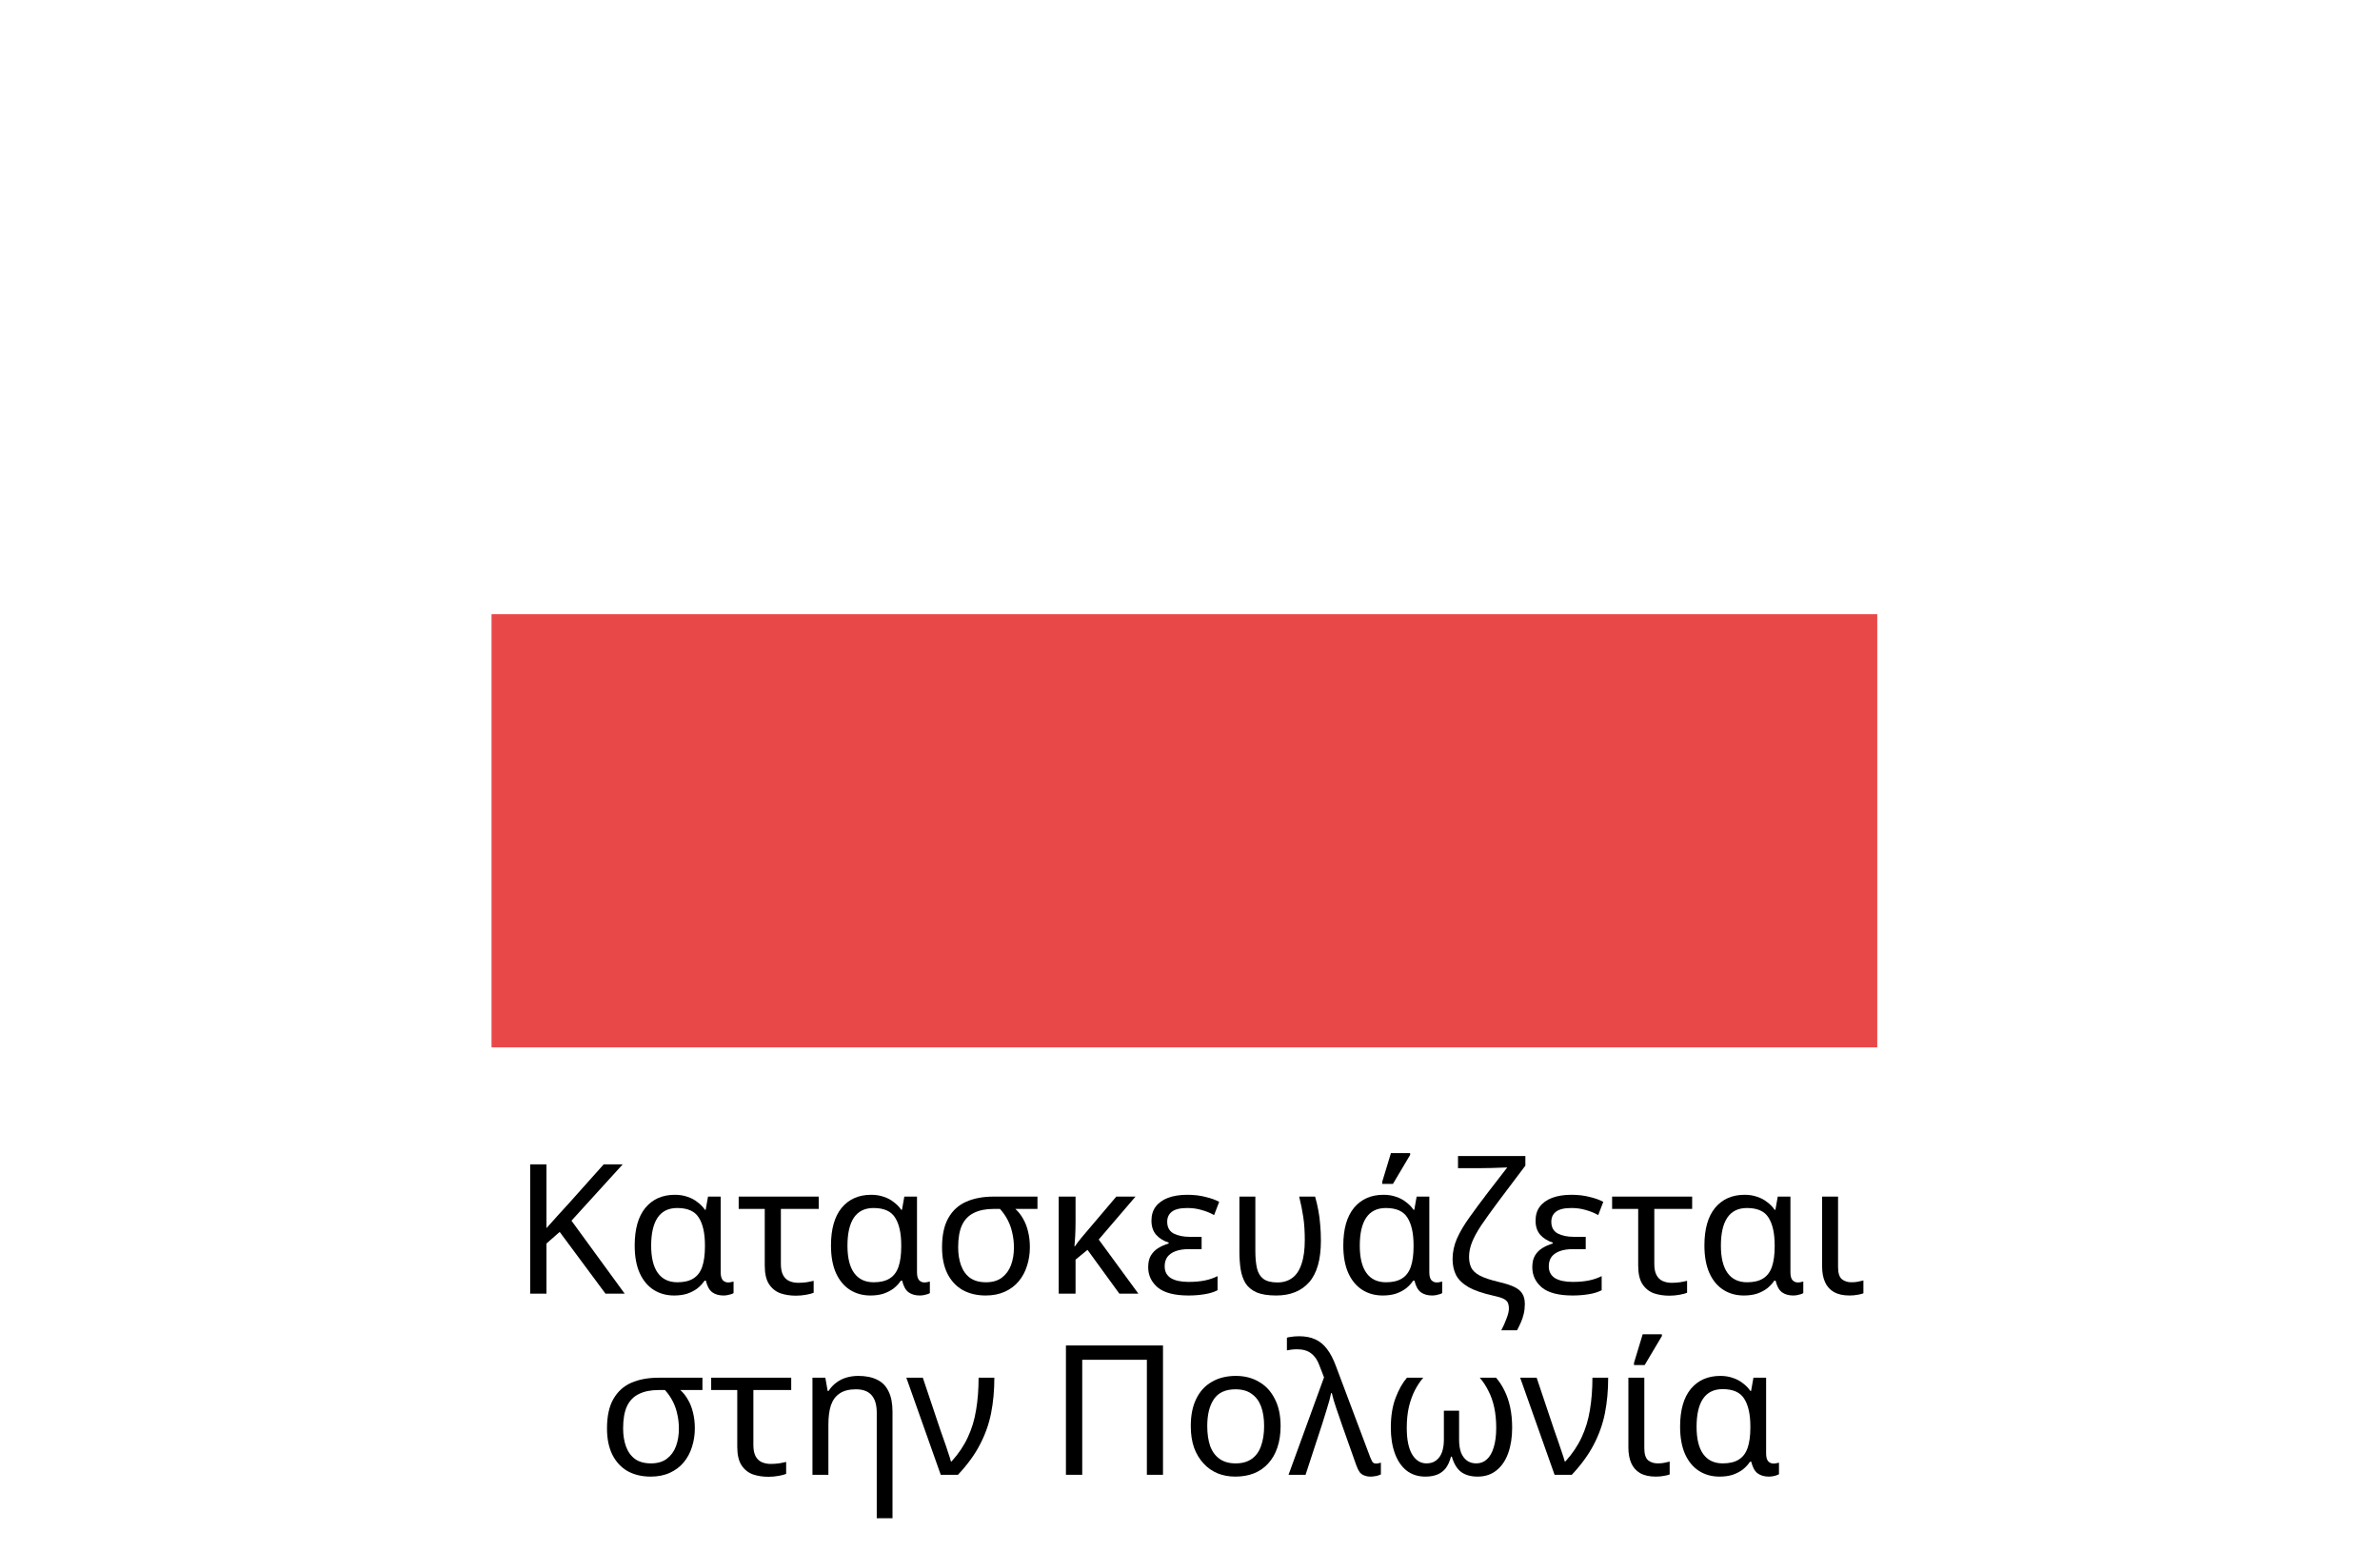 <svg width="92" height="60" viewBox="0 0 92 60" fill="none" xmlns="http://www.w3.org/2000/svg">
<g filter="url(#filter0_d_2531_10603)">
<rect x="19" y="7" width="53.566" height="16.74" fill="white"/>
<rect x="19" y="23.739" width="53.566" height="16.74" fill="#E94848"/>
</g>
<path d="M24.148 50H23.406L21.635 47.613L21.124 48.061V50H20.494V45.002H21.124V47.466C21.264 47.307 21.407 47.148 21.551 46.99C21.696 46.831 21.84 46.672 21.985 46.514L23.336 45.002H24.071L22.09 47.179L24.148 50Z" fill="black"/>
<path d="M26.06 50.07C25.762 50.07 25.498 49.998 25.269 49.853C25.041 49.708 24.861 49.493 24.73 49.209C24.599 48.919 24.534 48.562 24.534 48.138C24.534 47.503 24.672 47.018 24.947 46.682C25.227 46.346 25.608 46.178 26.088 46.178C26.265 46.178 26.427 46.203 26.571 46.255C26.716 46.301 26.844 46.369 26.956 46.458C27.073 46.542 27.171 46.642 27.25 46.759H27.278L27.369 46.248H27.859V49.174C27.859 49.319 27.887 49.421 27.943 49.482C27.999 49.538 28.067 49.566 28.146 49.566C28.183 49.566 28.223 49.561 28.265 49.552C28.307 49.542 28.337 49.535 28.356 49.531V49.979C28.333 49.993 28.3 50.007 28.258 50.021C28.216 50.035 28.169 50.047 28.118 50.056C28.067 50.065 28.015 50.07 27.964 50.07C27.791 50.07 27.647 50.028 27.53 49.944C27.418 49.86 27.337 49.711 27.285 49.496H27.236C27.162 49.608 27.068 49.708 26.956 49.797C26.844 49.881 26.713 49.949 26.564 50C26.415 50.047 26.247 50.07 26.06 50.07ZM26.186 49.559C26.443 49.559 26.648 49.51 26.802 49.412C26.961 49.314 27.075 49.162 27.145 48.957C27.215 48.752 27.25 48.49 27.25 48.173V48.131C27.25 47.664 27.171 47.307 27.012 47.06C26.858 46.812 26.581 46.689 26.179 46.689C25.838 46.689 25.584 46.815 25.416 47.067C25.253 47.314 25.171 47.673 25.171 48.145C25.171 48.611 25.258 48.964 25.43 49.202C25.603 49.44 25.855 49.559 26.186 49.559Z" fill="black"/>
<path d="M30.766 50.077C30.551 50.077 30.353 50.047 30.171 49.986C29.989 49.92 29.842 49.804 29.73 49.636C29.618 49.468 29.562 49.227 29.562 48.915V46.724H28.554V46.248H31.648V46.724H30.185V48.852C30.185 49.029 30.213 49.172 30.269 49.279C30.325 49.386 30.404 49.463 30.507 49.51C30.61 49.556 30.726 49.58 30.857 49.58C30.96 49.58 31.065 49.573 31.172 49.559C31.284 49.54 31.377 49.522 31.452 49.503V49.965C31.387 49.993 31.289 50.019 31.158 50.042C31.032 50.065 30.901 50.077 30.766 50.077Z" fill="black"/>
<path d="M33.648 50.07C33.349 50.07 33.086 49.998 32.857 49.853C32.628 49.708 32.449 49.493 32.318 49.209C32.187 48.919 32.122 48.562 32.122 48.138C32.122 47.503 32.26 47.018 32.535 46.682C32.815 46.346 33.195 46.178 33.676 46.178C33.853 46.178 34.014 46.203 34.159 46.255C34.304 46.301 34.432 46.369 34.544 46.458C34.661 46.542 34.759 46.642 34.838 46.759H34.866L34.957 46.248H35.447V49.174C35.447 49.319 35.475 49.421 35.531 49.482C35.587 49.538 35.655 49.566 35.734 49.566C35.771 49.566 35.811 49.561 35.853 49.552C35.895 49.542 35.925 49.535 35.944 49.531V49.979C35.921 49.993 35.888 50.007 35.846 50.021C35.804 50.035 35.757 50.047 35.706 50.056C35.655 50.065 35.603 50.07 35.552 50.07C35.379 50.07 35.235 50.028 35.118 49.944C35.006 49.86 34.924 49.711 34.873 49.496H34.824C34.749 49.608 34.656 49.708 34.544 49.797C34.432 49.881 34.301 49.949 34.152 50C34.003 50.047 33.835 50.07 33.648 50.07ZM33.774 49.559C34.031 49.559 34.236 49.51 34.39 49.412C34.549 49.314 34.663 49.162 34.733 48.957C34.803 48.752 34.838 48.49 34.838 48.173V48.131C34.838 47.664 34.759 47.307 34.6 47.06C34.446 46.812 34.168 46.689 33.767 46.689C33.426 46.689 33.172 46.815 33.004 47.067C32.841 47.314 32.759 47.673 32.759 48.145C32.759 48.611 32.845 48.964 33.018 49.202C33.191 49.44 33.443 49.559 33.774 49.559Z" fill="black"/>
<path d="M38.102 50.07C37.766 50.07 37.47 50 37.213 49.86C36.961 49.715 36.765 49.505 36.625 49.23C36.485 48.95 36.415 48.609 36.415 48.208C36.415 47.736 36.497 47.358 36.66 47.074C36.823 46.785 37.054 46.575 37.353 46.444C37.652 46.313 38.004 46.248 38.41 46.248H40.104V46.724H39.25C39.371 46.836 39.472 46.964 39.551 47.109C39.635 47.254 39.698 47.417 39.74 47.599C39.787 47.781 39.81 47.984 39.81 48.208C39.81 48.46 39.773 48.7 39.698 48.929C39.628 49.153 39.521 49.351 39.376 49.524C39.236 49.692 39.059 49.825 38.844 49.923C38.629 50.021 38.382 50.07 38.102 50.07ZM38.116 49.559C38.368 49.559 38.573 49.498 38.732 49.377C38.891 49.255 39.007 49.094 39.082 48.894C39.157 48.688 39.194 48.465 39.194 48.222C39.194 48.021 39.173 47.832 39.131 47.655C39.094 47.477 39.035 47.312 38.956 47.158C38.877 47.004 38.776 46.859 38.655 46.724H38.41C38.107 46.724 37.852 46.775 37.647 46.878C37.442 46.976 37.288 47.135 37.185 47.354C37.087 47.569 37.038 47.853 37.038 48.208C37.038 48.469 37.075 48.703 37.15 48.908C37.225 49.113 37.341 49.274 37.5 49.391C37.659 49.503 37.864 49.559 38.116 49.559Z" fill="black"/>
<path d="M43.893 46.248L42.472 47.907L44.005 50H43.27L42.038 48.306L41.576 48.684V50H40.925V46.248H41.576V47.221C41.576 47.407 41.571 47.59 41.562 47.767C41.553 47.944 41.543 48.08 41.534 48.173H41.548C41.59 48.112 41.634 48.051 41.681 47.991C41.732 47.925 41.779 47.867 41.821 47.816L43.151 46.248H43.893Z" fill="black"/>
<path d="M45.945 50.07C45.404 50.07 45.007 49.967 44.755 49.762C44.508 49.552 44.384 49.291 44.384 48.978C44.384 48.791 44.419 48.639 44.489 48.523C44.564 48.401 44.659 48.306 44.776 48.236C44.897 48.161 45.03 48.103 45.175 48.061V48.026C44.974 47.961 44.813 47.86 44.692 47.725C44.571 47.585 44.51 47.403 44.51 47.179C44.51 46.964 44.564 46.785 44.671 46.64C44.783 46.49 44.942 46.376 45.147 46.297C45.357 46.218 45.607 46.178 45.896 46.178C46.157 46.178 46.393 46.206 46.603 46.262C46.818 46.313 46.993 46.376 47.128 46.451L46.932 46.962C46.783 46.878 46.622 46.812 46.449 46.766C46.281 46.715 46.097 46.689 45.896 46.689C45.616 46.689 45.415 46.738 45.294 46.836C45.177 46.929 45.119 47.057 45.119 47.221C45.119 47.435 45.203 47.587 45.371 47.676C45.544 47.76 45.742 47.802 45.966 47.802H46.449V48.278H45.966C45.761 48.278 45.588 48.303 45.448 48.355C45.308 48.406 45.201 48.481 45.126 48.579C45.056 48.677 45.021 48.798 45.021 48.943C45.021 49.144 45.1 49.295 45.259 49.398C45.422 49.496 45.651 49.545 45.945 49.545C46.188 49.545 46.398 49.526 46.575 49.489C46.757 49.452 46.92 49.395 47.065 49.321V49.867C46.92 49.941 46.752 49.993 46.561 50.021C46.37 50.053 46.164 50.07 45.945 50.07Z" fill="black"/>
<path d="M49.331 50.07C49.019 50.07 48.767 50.03 48.575 49.951C48.389 49.867 48.246 49.75 48.148 49.601C48.055 49.447 47.992 49.267 47.959 49.062C47.926 48.852 47.91 48.621 47.91 48.369V46.248H48.526V48.348C48.526 48.614 48.547 48.838 48.589 49.02C48.631 49.197 48.713 49.333 48.834 49.426C48.96 49.519 49.142 49.566 49.38 49.566C49.604 49.566 49.795 49.508 49.954 49.391C50.113 49.274 50.232 49.094 50.311 48.852C50.395 48.609 50.437 48.301 50.437 47.928C50.437 47.601 50.419 47.309 50.381 47.053C50.344 46.796 50.29 46.528 50.22 46.248H50.836C50.888 46.43 50.929 46.609 50.962 46.787C50.995 46.959 51.018 47.139 51.032 47.326C51.051 47.513 51.06 47.722 51.06 47.956C51.06 48.679 50.908 49.214 50.605 49.559C50.302 49.9 49.877 50.07 49.331 50.07Z" fill="black"/>
<path d="M53.452 50.07C53.153 50.07 52.889 49.998 52.661 49.853C52.432 49.708 52.252 49.493 52.122 49.209C51.991 48.919 51.926 48.562 51.926 48.138C51.926 47.503 52.063 47.018 52.339 46.682C52.619 46.346 52.999 46.178 53.48 46.178C53.657 46.178 53.818 46.203 53.963 46.255C54.107 46.301 54.236 46.369 54.348 46.458C54.464 46.542 54.562 46.642 54.642 46.759H54.67L54.761 46.248H55.251V49.174C55.251 49.319 55.279 49.421 55.335 49.482C55.391 49.538 55.458 49.566 55.538 49.566C55.575 49.566 55.615 49.561 55.657 49.552C55.699 49.542 55.729 49.535 55.748 49.531V49.979C55.724 49.993 55.692 50.007 55.65 50.021C55.608 50.035 55.561 50.047 55.51 50.056C55.458 50.065 55.407 50.07 55.356 50.07C55.183 50.07 55.038 50.028 54.922 49.944C54.81 49.86 54.728 49.711 54.677 49.496H54.628C54.553 49.608 54.46 49.708 54.348 49.797C54.236 49.881 54.105 49.949 53.956 50C53.806 50.047 53.638 50.07 53.452 50.07ZM53.578 49.559C53.834 49.559 54.04 49.51 54.194 49.412C54.352 49.314 54.467 49.162 54.537 48.957C54.607 48.752 54.642 48.49 54.642 48.173V48.131C54.642 47.664 54.562 47.307 54.404 47.06C54.25 46.812 53.972 46.689 53.571 46.689C53.23 46.689 52.976 46.815 52.808 47.067C52.644 47.314 52.563 47.673 52.563 48.145C52.563 48.611 52.649 48.964 52.822 49.202C52.994 49.44 53.246 49.559 53.578 49.559ZM53.431 45.758V45.674L53.767 44.568H54.509V44.638L53.844 45.758H53.431Z" fill="black"/>
<path d="M58.033 51.414C58.113 51.264 58.18 51.113 58.236 50.959C58.297 50.805 58.327 50.676 58.327 50.574C58.327 50.485 58.313 50.41 58.285 50.35C58.262 50.294 58.206 50.242 58.117 50.196C58.033 50.154 57.903 50.114 57.725 50.077C57.324 49.988 57.009 49.881 56.78 49.755C56.552 49.624 56.388 49.47 56.29 49.293C56.197 49.111 56.15 48.901 56.15 48.663C56.15 48.397 56.206 48.133 56.318 47.872C56.435 47.611 56.596 47.337 56.801 47.053C57.007 46.764 57.24 46.449 57.501 46.108L58.264 45.121C58.246 45.121 58.18 45.123 58.068 45.128C57.961 45.133 57.828 45.137 57.669 45.142C57.515 45.147 57.359 45.149 57.2 45.149H56.36V44.68H58.964V45.051L57.914 46.444C57.644 46.808 57.424 47.114 57.256 47.361C57.093 47.608 56.974 47.828 56.899 48.019C56.825 48.206 56.787 48.392 56.787 48.579C56.787 48.737 56.815 48.875 56.871 48.992C56.927 49.108 57.037 49.211 57.2 49.3C57.368 49.389 57.62 49.472 57.956 49.552C58.199 49.608 58.393 49.671 58.537 49.741C58.682 49.811 58.785 49.897 58.845 50C58.911 50.102 58.943 50.236 58.943 50.399C58.943 50.534 58.929 50.66 58.901 50.777C58.873 50.898 58.836 51.01 58.789 51.113C58.743 51.215 58.694 51.316 58.642 51.414H58.033Z" fill="black"/>
<path d="M60.793 50.07C60.251 50.07 59.855 49.967 59.603 49.762C59.355 49.552 59.232 49.291 59.232 48.978C59.232 48.791 59.267 48.639 59.337 48.523C59.411 48.401 59.507 48.306 59.624 48.236C59.745 48.161 59.878 48.103 60.023 48.061V48.026C59.822 47.961 59.661 47.86 59.54 47.725C59.418 47.585 59.358 47.403 59.358 47.179C59.358 46.964 59.411 46.785 59.519 46.64C59.631 46.49 59.789 46.376 59.995 46.297C60.205 46.218 60.454 46.178 60.744 46.178C61.005 46.178 61.241 46.206 61.451 46.262C61.665 46.313 61.84 46.376 61.976 46.451L61.78 46.962C61.63 46.878 61.469 46.812 61.297 46.766C61.129 46.715 60.944 46.689 60.744 46.689C60.464 46.689 60.263 46.738 60.142 46.836C60.025 46.929 59.967 47.057 59.967 47.221C59.967 47.435 60.051 47.587 60.219 47.676C60.391 47.76 60.59 47.802 60.814 47.802H61.297V48.278H60.814C60.608 48.278 60.436 48.303 60.296 48.355C60.156 48.406 60.048 48.481 59.974 48.579C59.904 48.677 59.869 48.798 59.869 48.943C59.869 49.144 59.948 49.295 60.107 49.398C60.27 49.496 60.499 49.545 60.793 49.545C61.035 49.545 61.245 49.526 61.423 49.489C61.605 49.452 61.768 49.395 61.913 49.321V49.867C61.768 49.941 61.6 49.993 61.409 50.021C61.217 50.053 61.012 50.07 60.793 50.07Z" fill="black"/>
<path d="M64.529 50.077C64.314 50.077 64.116 50.047 63.934 49.986C63.752 49.92 63.605 49.804 63.493 49.636C63.381 49.468 63.325 49.227 63.325 48.915V46.724H62.317V46.248H65.411V46.724H63.948V48.852C63.948 49.029 63.976 49.172 64.032 49.279C64.088 49.386 64.167 49.463 64.27 49.51C64.373 49.556 64.489 49.58 64.62 49.58C64.722 49.58 64.828 49.573 64.935 49.559C65.047 49.54 65.14 49.522 65.215 49.503V49.965C65.15 49.993 65.052 50.019 64.921 50.042C64.795 50.065 64.664 50.077 64.529 50.077Z" fill="black"/>
<path d="M67.411 50.07C67.112 50.07 66.848 49.998 66.62 49.853C66.391 49.708 66.211 49.493 66.081 49.209C65.95 48.919 65.885 48.562 65.885 48.138C65.885 47.503 66.022 47.018 66.298 46.682C66.578 46.346 66.958 46.178 67.439 46.178C67.616 46.178 67.777 46.203 67.922 46.255C68.066 46.301 68.195 46.369 68.307 46.458C68.423 46.542 68.521 46.642 68.601 46.759H68.629L68.72 46.248H69.21V49.174C69.21 49.319 69.238 49.421 69.294 49.482C69.35 49.538 69.417 49.566 69.497 49.566C69.534 49.566 69.574 49.561 69.616 49.552C69.658 49.542 69.688 49.535 69.707 49.531V49.979C69.683 49.993 69.651 50.007 69.609 50.021C69.567 50.035 69.52 50.047 69.469 50.056C69.417 50.065 69.366 50.07 69.315 50.07C69.142 50.07 68.997 50.028 68.881 49.944C68.769 49.86 68.687 49.711 68.636 49.496H68.587C68.512 49.608 68.419 49.708 68.307 49.797C68.195 49.881 68.064 49.949 67.915 50C67.765 50.047 67.597 50.07 67.411 50.07ZM67.537 49.559C67.793 49.559 67.999 49.51 68.153 49.412C68.311 49.314 68.426 49.162 68.496 48.957C68.566 48.752 68.601 48.49 68.601 48.173V48.131C68.601 47.664 68.521 47.307 68.363 47.06C68.209 46.812 67.931 46.689 67.53 46.689C67.189 46.689 66.935 46.815 66.767 47.067C66.603 47.314 66.522 47.673 66.522 48.145C66.522 48.611 66.608 48.964 66.781 49.202C66.953 49.44 67.205 49.559 67.537 49.559Z" fill="black"/>
<path d="M71.492 50.07C71.249 50.07 71.049 50.026 70.89 49.937C70.736 49.848 70.622 49.72 70.547 49.552C70.472 49.384 70.435 49.183 70.435 48.95V46.248H71.051V48.971C71.051 49.2 71.1 49.356 71.198 49.44C71.296 49.519 71.42 49.559 71.569 49.559C71.662 49.559 71.744 49.552 71.814 49.538C71.889 49.524 71.961 49.508 72.031 49.489V49.986C71.97 50.009 71.896 50.028 71.807 50.042C71.718 50.06 71.613 50.07 71.492 50.07Z" fill="black"/>
<path d="M25.151 57.07C24.815 57.07 24.519 57 24.262 56.86C24.01 56.715 23.814 56.505 23.674 56.23C23.534 55.95 23.464 55.609 23.464 55.208C23.464 54.736 23.546 54.358 23.709 54.074C23.873 53.785 24.104 53.575 24.402 53.444C24.701 53.313 25.053 53.248 25.459 53.248H27.153V53.724H26.299C26.421 53.836 26.521 53.964 26.6 54.109C26.684 54.254 26.747 54.417 26.789 54.599C26.836 54.781 26.859 54.984 26.859 55.208C26.859 55.46 26.822 55.7 26.747 55.929C26.677 56.153 26.57 56.351 26.425 56.524C26.285 56.692 26.108 56.825 25.893 56.923C25.679 57.021 25.431 57.07 25.151 57.07ZM25.165 56.559C25.417 56.559 25.623 56.498 25.781 56.377C25.94 56.255 26.057 56.094 26.131 55.894C26.206 55.688 26.243 55.465 26.243 55.222C26.243 55.021 26.222 54.832 26.18 54.655C26.143 54.477 26.085 54.312 26.005 54.158C25.926 54.004 25.826 53.859 25.704 53.724H25.459C25.156 53.724 24.902 53.775 24.696 53.878C24.491 53.976 24.337 54.135 24.234 54.354C24.136 54.569 24.087 54.853 24.087 55.208C24.087 55.469 24.125 55.703 24.199 55.908C24.274 56.113 24.391 56.274 24.549 56.391C24.708 56.503 24.913 56.559 25.165 56.559Z" fill="black"/>
<path d="M29.703 57.077C29.488 57.077 29.29 57.047 29.108 56.986C28.926 56.92 28.779 56.804 28.667 56.636C28.555 56.468 28.499 56.227 28.499 55.915V53.724H27.491V53.248H30.585V53.724H29.122V55.852C29.122 56.029 29.15 56.172 29.206 56.279C29.262 56.386 29.341 56.463 29.444 56.51C29.547 56.556 29.663 56.58 29.794 56.58C29.897 56.58 30.002 56.573 30.109 56.559C30.221 56.54 30.314 56.522 30.389 56.503V56.965C30.324 56.993 30.226 57.019 30.095 57.042C29.969 57.065 29.838 57.077 29.703 57.077Z" fill="black"/>
<path d="M33.891 58.68V54.599C33.891 54.3 33.825 54.076 33.695 53.927C33.564 53.773 33.361 53.696 33.086 53.696C32.824 53.696 32.614 53.749 32.456 53.857C32.302 53.959 32.19 54.111 32.12 54.312C32.054 54.513 32.022 54.76 32.022 55.054V57H31.406V53.248H31.903L31.994 53.759H32.029C32.113 53.628 32.213 53.521 32.33 53.437C32.446 53.348 32.577 53.283 32.722 53.241C32.866 53.199 33.018 53.178 33.177 53.178C33.466 53.178 33.709 53.227 33.905 53.325C34.101 53.418 34.248 53.568 34.346 53.773C34.448 53.974 34.5 54.235 34.5 54.557V58.68H33.891Z" fill="black"/>
<path d="M36.365 57L35.035 53.248H35.672L36.351 55.271C36.389 55.383 36.435 55.516 36.491 55.67C36.547 55.824 36.599 55.975 36.645 56.125C36.697 56.27 36.734 56.389 36.757 56.482H36.785C37.051 56.188 37.259 55.88 37.408 55.558C37.562 55.231 37.67 54.879 37.73 54.501C37.796 54.118 37.828 53.7 37.828 53.248H38.437C38.437 53.738 38.395 54.195 38.311 54.62C38.227 55.04 38.083 55.446 37.877 55.838C37.677 56.225 37.394 56.612 37.03 57H36.365Z" fill="black"/>
<path d="M41.204 57V52.002H44.956V57H44.333V52.555H41.834V57H41.204Z" fill="black"/>
<path d="M49.502 55.117C49.502 55.429 49.46 55.707 49.376 55.95C49.296 56.188 49.18 56.391 49.026 56.559C48.876 56.727 48.692 56.855 48.473 56.944C48.258 57.028 48.018 57.07 47.752 57.07C47.504 57.07 47.276 57.028 47.066 56.944C46.856 56.855 46.674 56.727 46.52 56.559C46.366 56.391 46.244 56.188 46.156 55.95C46.072 55.707 46.03 55.429 46.03 55.117C46.03 54.702 46.1 54.352 46.24 54.067C46.38 53.778 46.58 53.558 46.842 53.409C47.103 53.255 47.413 53.178 47.773 53.178C48.113 53.178 48.412 53.255 48.669 53.409C48.93 53.558 49.133 53.778 49.278 54.067C49.427 54.352 49.502 54.702 49.502 55.117ZM46.667 55.117C46.667 55.411 46.704 55.667 46.779 55.887C46.858 56.102 46.979 56.267 47.143 56.384C47.306 56.501 47.514 56.559 47.766 56.559C48.018 56.559 48.225 56.501 48.389 56.384C48.552 56.267 48.671 56.102 48.746 55.887C48.825 55.667 48.865 55.411 48.865 55.117C48.865 54.818 48.825 54.564 48.746 54.354C48.666 54.144 48.545 53.983 48.382 53.871C48.223 53.754 48.015 53.696 47.759 53.696C47.376 53.696 47.098 53.822 46.926 54.074C46.753 54.326 46.667 54.673 46.667 55.117Z" fill="black"/>
<path d="M52.98 57.07C52.892 57.07 52.812 57.056 52.742 57.028C52.672 57.005 52.612 56.962 52.56 56.902C52.514 56.837 52.469 56.745 52.427 56.629L51.874 55.068C51.846 54.984 51.814 54.888 51.776 54.781C51.739 54.669 51.699 54.554 51.657 54.438C51.62 54.321 51.585 54.212 51.552 54.109C51.524 54.006 51.501 53.917 51.482 53.843H51.454C51.422 54.011 51.37 54.205 51.3 54.424C51.235 54.643 51.172 54.846 51.111 55.033L50.467 57H49.809L51.181 53.234L50.999 52.765C50.925 52.559 50.817 52.406 50.677 52.303C50.542 52.2 50.362 52.149 50.138 52.149C50.054 52.149 49.98 52.154 49.914 52.163C49.854 52.172 49.798 52.181 49.746 52.191V51.701C49.788 51.687 49.833 51.678 49.879 51.673C49.931 51.663 49.984 51.657 50.04 51.652C50.096 51.647 50.155 51.645 50.215 51.645C50.458 51.645 50.666 51.684 50.838 51.764C51.016 51.843 51.167 51.967 51.293 52.135C51.424 52.303 51.538 52.52 51.636 52.786L52.966 56.321C52.994 56.386 53.018 56.438 53.036 56.475C53.055 56.508 53.076 56.531 53.099 56.545C53.127 56.559 53.158 56.566 53.19 56.566C53.228 56.566 53.263 56.561 53.295 56.552C53.328 56.542 53.356 56.535 53.379 56.531V56.986C53.347 57 53.309 57.014 53.267 57.028C53.225 57.042 53.181 57.051 53.134 57.056C53.088 57.065 53.036 57.07 52.98 57.07Z" fill="black"/>
<path d="M55.1 57.07C54.81 57.07 54.566 56.99 54.365 56.832C54.169 56.673 54.02 56.452 53.917 56.167C53.814 55.882 53.763 55.553 53.763 55.18C53.763 54.736 53.824 54.354 53.945 54.032C54.066 53.71 54.213 53.449 54.386 53.248H55.016C54.899 53.383 54.792 53.544 54.694 53.731C54.6 53.913 54.523 54.125 54.463 54.368C54.407 54.611 54.379 54.883 54.379 55.187C54.379 55.639 54.449 55.983 54.589 56.216C54.729 56.444 54.913 56.559 55.142 56.559C55.296 56.559 55.422 56.519 55.52 56.44C55.623 56.361 55.697 56.253 55.744 56.118C55.791 55.978 55.814 55.822 55.814 55.649V54.522H56.402V55.649C56.402 55.84 56.428 56.006 56.479 56.146C56.535 56.281 56.612 56.384 56.71 56.454C56.808 56.524 56.927 56.559 57.067 56.559C57.225 56.559 57.361 56.508 57.473 56.405C57.59 56.302 57.678 56.148 57.739 55.943C57.804 55.737 57.837 55.486 57.837 55.187C57.837 54.893 57.811 54.629 57.76 54.396C57.709 54.158 57.634 53.946 57.536 53.759C57.443 53.568 57.331 53.397 57.2 53.248H57.83C57.956 53.392 58.066 53.56 58.159 53.752C58.252 53.938 58.325 54.151 58.376 54.389C58.427 54.627 58.453 54.891 58.453 55.18C58.453 55.553 58.401 55.882 58.299 56.167C58.196 56.452 58.044 56.673 57.844 56.832C57.648 56.99 57.405 57.07 57.116 57.07C56.859 57.07 56.649 57.011 56.486 56.895C56.322 56.773 56.201 56.575 56.122 56.3H56.087C56.04 56.482 55.972 56.631 55.884 56.748C55.795 56.86 55.685 56.941 55.555 56.993C55.424 57.044 55.273 57.07 55.1 57.07Z" fill="black"/>
<path d="M60.093 57L58.763 53.248H59.4L60.079 55.271C60.116 55.383 60.163 55.516 60.219 55.67C60.275 55.824 60.326 55.975 60.373 56.125C60.424 56.27 60.462 56.389 60.485 56.482H60.513C60.779 56.188 60.987 55.88 61.136 55.558C61.29 55.231 61.397 54.879 61.458 54.501C61.523 54.118 61.556 53.7 61.556 53.248H62.165C62.165 53.738 62.123 54.195 62.039 54.62C61.955 55.04 61.81 55.446 61.605 55.838C61.404 56.225 61.122 56.612 60.758 57H60.093Z" fill="black"/>
<path d="M64.003 57.07C63.761 57.07 63.56 57.026 63.401 56.937C63.247 56.848 63.133 56.72 63.058 56.552C62.984 56.384 62.946 56.183 62.946 55.95V53.248H63.562V55.971C63.562 56.2 63.611 56.356 63.709 56.44C63.807 56.519 63.931 56.559 64.08 56.559C64.174 56.559 64.255 56.552 64.325 56.538C64.4 56.524 64.472 56.508 64.542 56.489V56.986C64.482 57.009 64.407 57.028 64.318 57.042C64.23 57.06 64.125 57.07 64.003 57.07ZM63.163 52.758V52.674L63.499 51.568H64.241V51.638L63.576 52.758H63.163Z" fill="black"/>
<path d="M66.471 57.07C66.172 57.07 65.908 56.998 65.68 56.853C65.451 56.708 65.271 56.493 65.141 56.209C65.01 55.919 64.945 55.562 64.945 55.138C64.945 54.503 65.082 54.018 65.358 53.682C65.638 53.346 66.018 53.178 66.499 53.178C66.676 53.178 66.837 53.203 66.982 53.255C67.126 53.301 67.255 53.369 67.367 53.458C67.483 53.542 67.581 53.642 67.661 53.759H67.689L67.78 53.248H68.27V56.174C68.27 56.319 68.298 56.421 68.354 56.482C68.41 56.538 68.477 56.566 68.557 56.566C68.594 56.566 68.634 56.561 68.676 56.552C68.718 56.542 68.748 56.535 68.767 56.531V56.979C68.743 56.993 68.711 57.007 68.669 57.021C68.627 57.035 68.58 57.047 68.529 57.056C68.477 57.065 68.426 57.07 68.375 57.07C68.202 57.07 68.057 57.028 67.941 56.944C67.829 56.86 67.747 56.711 67.696 56.496H67.647C67.572 56.608 67.479 56.708 67.367 56.797C67.255 56.881 67.124 56.949 66.975 57C66.825 57.047 66.657 57.07 66.471 57.07ZM66.597 56.559C66.853 56.559 67.059 56.51 67.213 56.412C67.371 56.314 67.486 56.162 67.556 55.957C67.626 55.752 67.661 55.49 67.661 55.173V55.131C67.661 54.664 67.581 54.307 67.423 54.06C67.269 53.812 66.991 53.689 66.59 53.689C66.249 53.689 65.995 53.815 65.827 54.067C65.663 54.314 65.582 54.673 65.582 55.145C65.582 55.611 65.668 55.964 65.841 56.202C66.013 56.44 66.265 56.559 66.597 56.559Z" fill="black"/>
<defs>
<filter id="filter0_d_2531_10603" x="17" y="5" width="57.566" height="37.479" filterUnits="userSpaceOnUse" color-interpolation-filters="sRGB">
<feFlood flood-opacity="0" result="BackgroundImageFix"/>
<feColorMatrix in="SourceAlpha" type="matrix" values="0 0 0 0 0 0 0 0 0 0 0 0 0 0 0 0 0 0 127 0" result="hardAlpha"/>
<feOffset/>
<feGaussianBlur stdDeviation="1"/>
<feComposite in2="hardAlpha" operator="out"/>
<feColorMatrix type="matrix" values="0 0 0 0 0 0 0 0 0 0 0 0 0 0 0 0 0 0 0.25 0"/>
<feBlend mode="normal" in2="BackgroundImageFix" result="effect1_dropShadow_2531_10603"/>
<feBlend mode="normal" in="SourceGraphic" in2="effect1_dropShadow_2531_10603" result="shape"/>
</filter>
</defs>
</svg>
